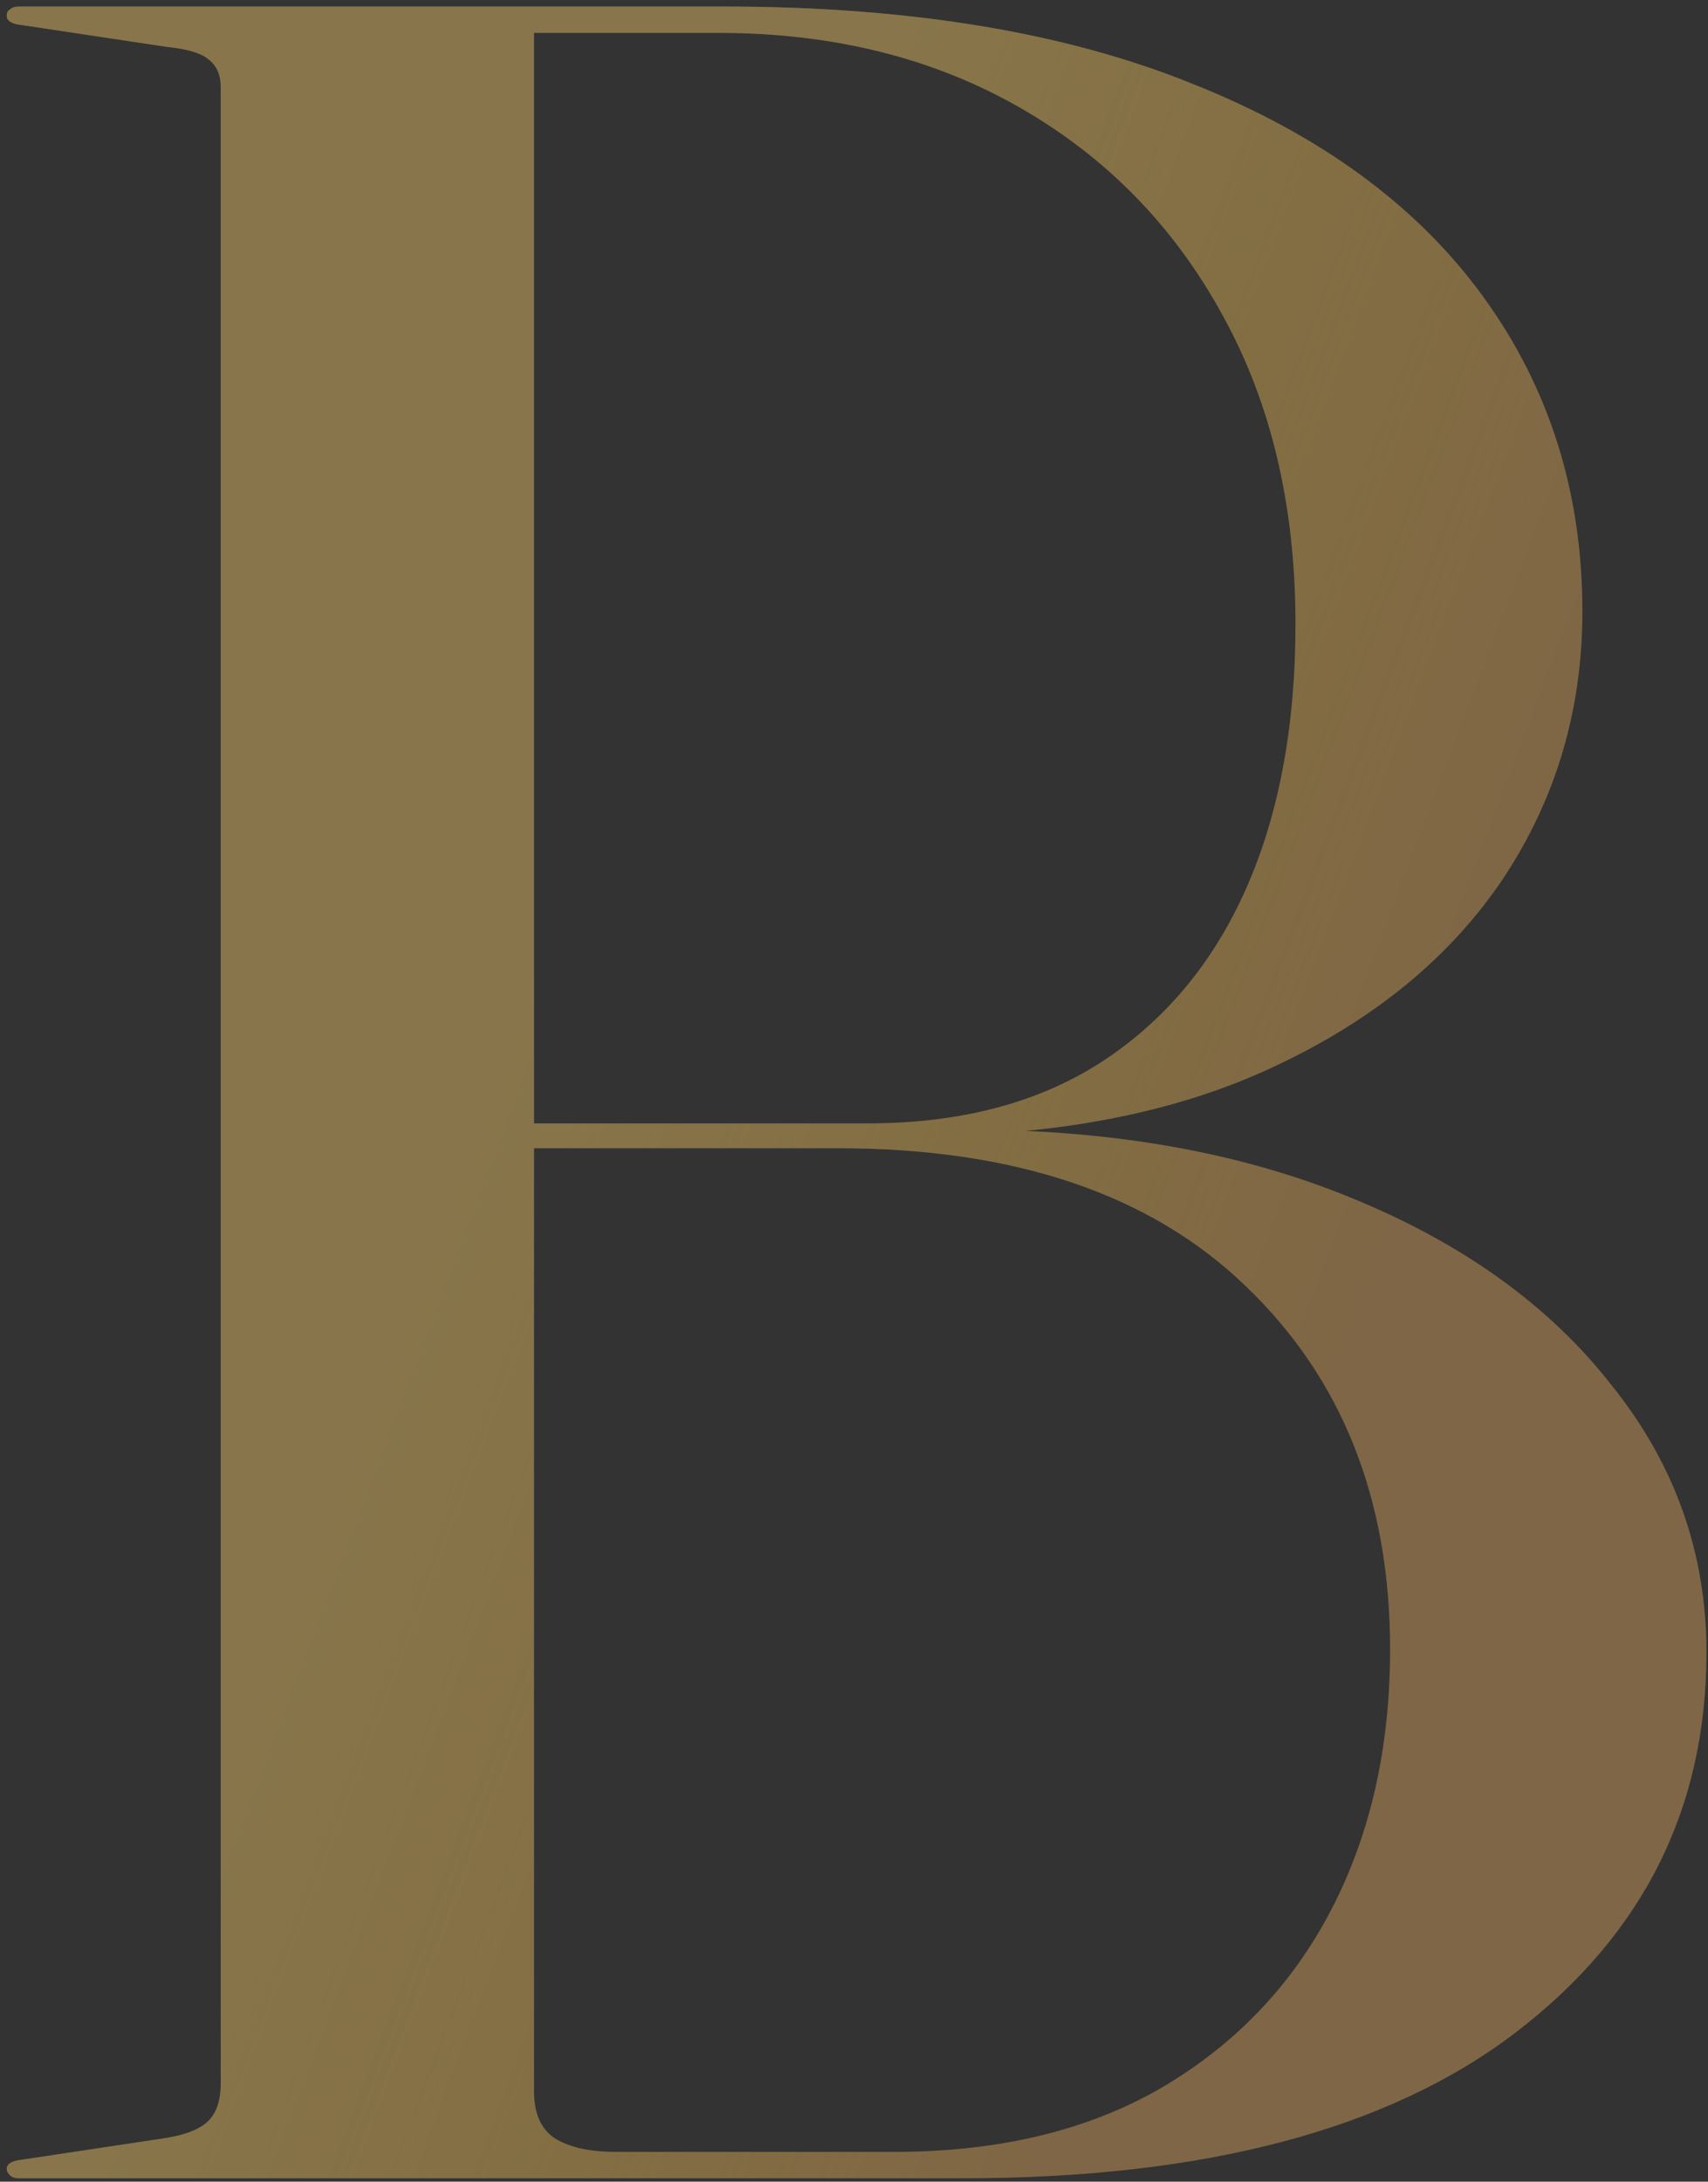 <svg width="148" height="189" viewBox="0 0 148 189" fill="none" xmlns="http://www.w3.org/2000/svg">
<rect x="0" y="0" width="148" height="189" fill="#333333" stroke="none"/>
<g opacity="0.5">
<path d="M147.867 143.146C147.867 156.674 142.357 167.649 131.338 176.07C120.318 184.491 104.371 188.702 83.497 188.702H1.657C1.299 188.702 1.03 188.613 0.851 188.433C0.672 188.254 0.582 188.075 0.582 187.896C0.582 187.448 1.03 187.179 1.926 187.09L14.424 185.208C16.036 184.939 17.201 184.491 17.918 183.864C18.724 183.148 19.127 182.028 19.127 180.505V7.552C19.127 6.477 18.769 5.671 18.052 5.133C17.425 4.596 16.215 4.237 14.424 4.058L1.926 2.177C1.03 2.087 0.582 1.818 0.582 1.37C0.582 1.102 0.672 0.922 0.851 0.833C1.03 0.654 1.299 0.564 1.657 0.564H62.667C78.794 0.564 92.367 2.804 103.386 7.283C114.406 11.673 122.782 17.81 128.516 25.694C134.25 33.578 137.116 42.671 137.116 52.974C137.116 61.485 134.832 69.19 130.263 76.088C125.694 82.897 119.109 88.317 110.508 92.349C101.997 96.38 91.695 98.396 79.6 98.396L83.766 97.858C96.398 97.858 107.507 99.829 117.093 103.771C126.769 107.713 134.294 113.133 139.67 120.032C145.135 126.841 147.867 134.545 147.867 143.146ZM72.612 99.471H42.779V97.321H75.165C83.139 97.321 89.858 95.574 95.323 92.08C100.877 88.496 105.088 83.479 107.955 77.029C110.822 70.578 112.255 62.918 112.255 54.049C112.255 43.836 110.15 34.922 105.939 27.306C101.729 19.602 95.861 13.599 88.335 9.299C80.809 4.999 72.119 2.849 62.264 2.849H46.273V181.177C46.273 183.058 46.855 184.402 48.02 185.208C49.274 186.014 51.066 186.418 53.395 186.418H77.45C86.498 186.418 94.203 184.581 100.564 180.908C107.014 177.145 111.942 171.994 115.346 165.454C118.751 158.914 120.453 151.388 120.453 142.877C120.453 129.887 116.287 119.405 107.955 111.431C99.713 103.458 87.932 99.471 72.612 99.471Z" fill="#CB995A"/>
<path d="M147.867 143.146C147.867 156.674 142.357 167.649 131.338 176.07C120.318 184.491 104.371 188.702 83.497 188.702H1.657C1.299 188.702 1.03 188.613 0.851 188.433C0.672 188.254 0.582 188.075 0.582 187.896C0.582 187.448 1.03 187.179 1.926 187.09L14.424 185.208C16.036 184.939 17.201 184.491 17.918 183.864C18.724 183.148 19.127 182.028 19.127 180.505V7.552C19.127 6.477 18.769 5.671 18.052 5.133C17.425 4.596 16.215 4.237 14.424 4.058L1.926 2.177C1.03 2.087 0.582 1.818 0.582 1.37C0.582 1.102 0.672 0.922 0.851 0.833C1.03 0.654 1.299 0.564 1.657 0.564H62.667C78.794 0.564 92.367 2.804 103.386 7.283C114.406 11.673 122.782 17.81 128.516 25.694C134.25 33.578 137.116 42.671 137.116 52.974C137.116 61.485 134.832 69.19 130.263 76.088C125.694 82.897 119.109 88.317 110.508 92.349C101.997 96.38 91.695 98.396 79.6 98.396L83.766 97.858C96.398 97.858 107.507 99.829 117.093 103.771C126.769 107.713 134.294 113.133 139.67 120.032C145.135 126.841 147.867 134.545 147.867 143.146ZM72.612 99.471H42.779V97.321H75.165C83.139 97.321 89.858 95.574 95.323 92.08C100.877 88.496 105.088 83.479 107.955 77.029C110.822 70.578 112.255 62.918 112.255 54.049C112.255 43.836 110.15 34.922 105.939 27.306C101.729 19.602 95.861 13.599 88.335 9.299C80.809 4.999 72.119 2.849 62.264 2.849H46.273V181.177C46.273 183.058 46.855 184.402 48.02 185.208C49.274 186.014 51.066 186.418 53.395 186.418H77.45C86.498 186.418 94.203 184.581 100.564 180.908C107.014 177.145 111.942 171.994 115.346 165.454C118.751 158.914 120.453 151.388 120.453 142.877C120.453 129.887 116.287 119.405 107.955 111.431C99.713 103.458 87.932 99.471 72.612 99.471Z" fill="url(#paint0_linear_2101_288)" fill-opacity="0.35"/>
</g>
<defs>
<linearGradient id="paint0_linear_2101_288" x1="41.654" y1="95.019" x2="116.825" y2="123.435" gradientUnits="userSpaceOnUse">
<stop stop-color="#FFF174"/>
<stop offset="1" stop-color="#FAFF00" stop-opacity="0"/>
</linearGradient>
</defs>
</svg>

